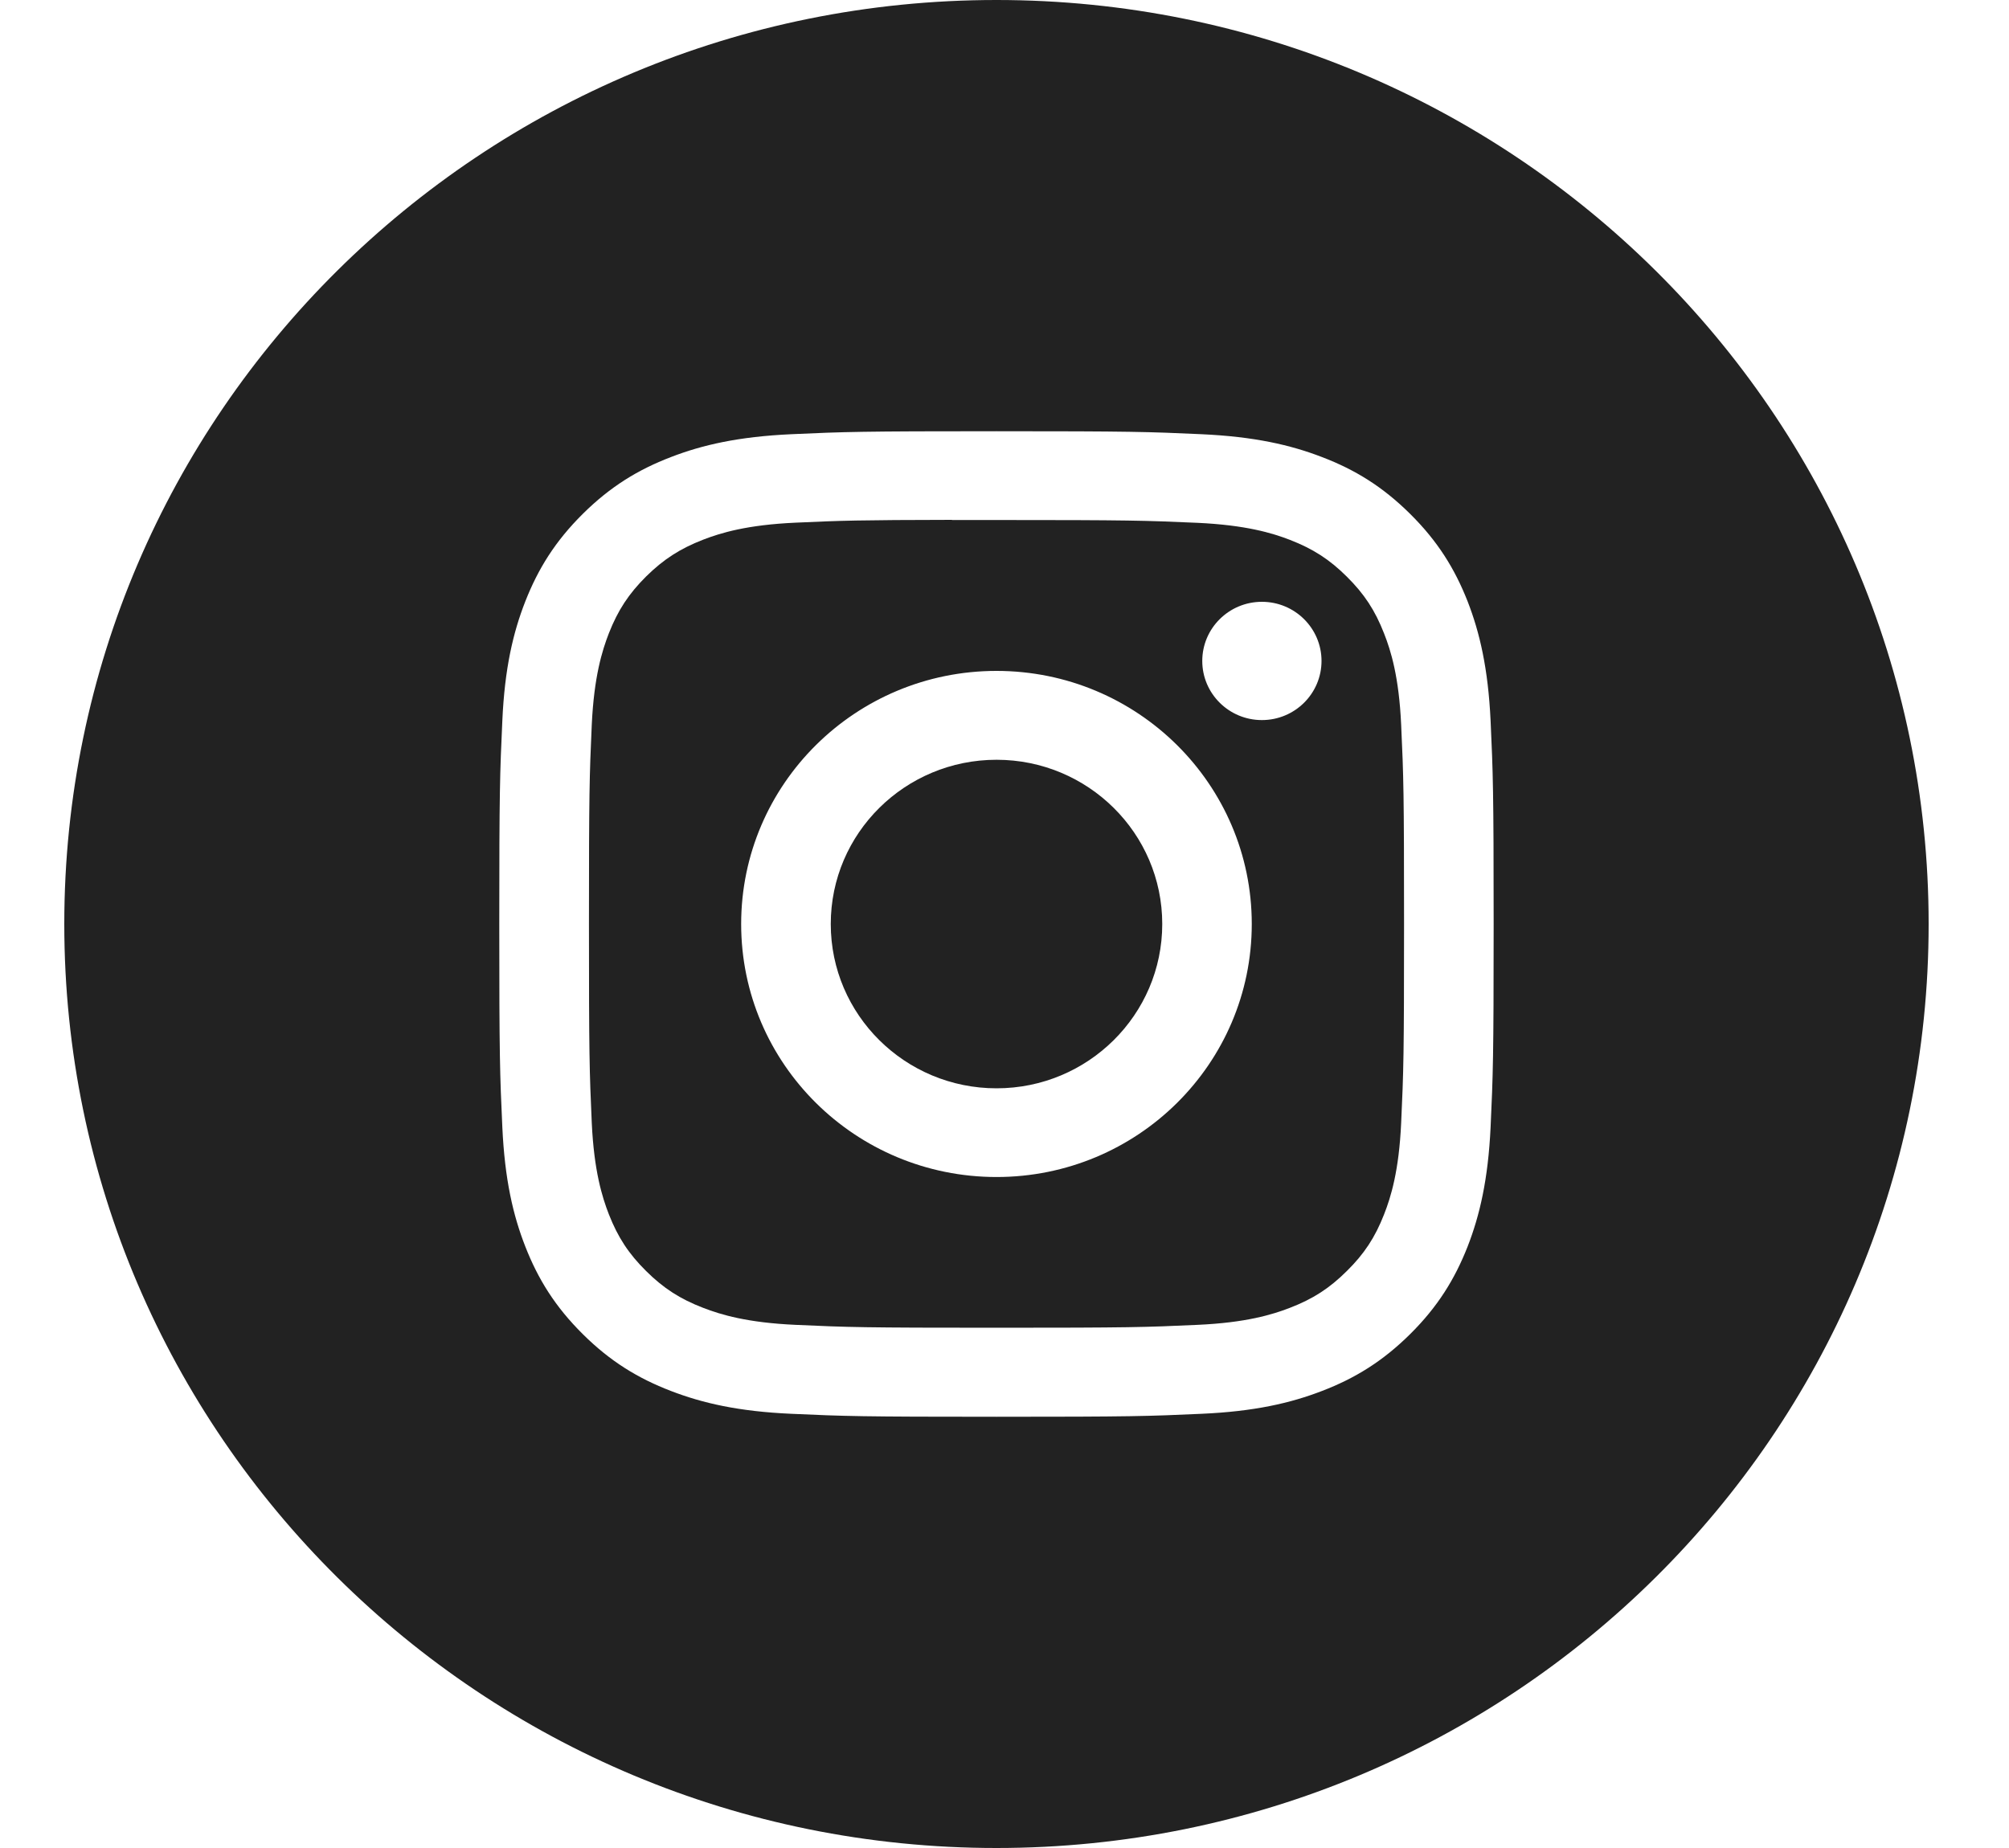 <?xml version="1.0" encoding="UTF-8"?>
<svg width="25px" height="23px" viewBox="0 0 25 23" version="1.1" xmlns="http://www.w3.org/2000/svg" xmlns:xlink="http://www.w3.org/1999/xlink">
    <title>Instagram@1x</title>
    <g id="Page-1" stroke="none" stroke-width="1" fill="none" fill-rule="evenodd">
        <g id="Home" transform="translate(-1366, -4649)" fill="#222222" fill-rule="nonzero">
            <g id="Group-13" transform="translate(50, 4619)">
                <g id="social-Icon" transform="translate(1284, 30)">
                    <g id="Instagram" transform="translate(32.8, 0)">
                        <path d="M0,11.5 C0,5.149 5.193,0 11.6,0 C18.007,0 23.2,5.149 23.2,11.5 C23.2,17.851 18.007,23 11.6,23 C5.193,23 0,17.851 0,11.5 Z M11.601,5.367 C9.92,5.367 9.71,5.374 9.05,5.404 C8.391,5.434 7.941,5.537 7.548,5.689 C7.141,5.845 6.796,6.055 6.452,6.396 C6.108,6.737 5.897,7.079 5.738,7.482 C5.585,7.872 5.48,8.318 5.451,8.971 C5.421,9.625 5.413,9.834 5.413,11.5 C5.413,13.166 5.421,13.374 5.451,14.028 C5.481,14.681 5.585,15.127 5.738,15.517 C5.896,15.92 6.108,16.263 6.452,16.604 C6.795,16.945 7.141,17.155 7.547,17.311 C7.941,17.463 8.391,17.567 9.049,17.596 C9.709,17.626 9.92,17.633 11.6,17.633 C13.28,17.633 13.49,17.626 14.15,17.596 C14.809,17.567 15.259,17.463 15.653,17.311 C16.059,17.155 16.404,16.945 16.748,16.604 C17.092,16.263 17.303,15.92 17.462,15.517 C17.614,15.127 17.718,14.681 17.749,14.029 C17.779,13.374 17.787,13.166 17.787,11.5 C17.787,9.834 17.779,9.625 17.749,8.971 C17.718,8.318 17.614,7.872 17.462,7.482 C17.303,7.079 17.092,6.737 16.748,6.396 C16.404,6.055 16.06,5.845 15.652,5.689 C15.258,5.537 14.808,5.434 14.149,5.404 C13.489,5.374 13.279,5.367 11.599,5.367 L11.601,5.367 Z" id="Combined-Shape"></path>
                        <path d="M11.046,6.472 C11.21,6.472 11.394,6.472 11.601,6.472 C13.252,6.472 13.448,6.478 14.101,6.507 C14.704,6.535 15.031,6.634 15.249,6.718 C15.538,6.83 15.744,6.962 15.96,7.177 C16.177,7.392 16.311,7.596 16.423,7.883 C16.508,8.098 16.609,8.423 16.636,9.021 C16.666,9.668 16.672,9.862 16.672,11.499 C16.672,13.136 16.666,13.33 16.636,13.976 C16.609,14.574 16.508,14.899 16.423,15.115 C16.311,15.401 16.177,15.605 15.96,15.819 C15.744,16.034 15.538,16.167 15.249,16.278 C15.031,16.362 14.704,16.462 14.101,16.489 C13.448,16.519 13.252,16.525 11.601,16.525 C9.949,16.525 9.753,16.519 9.101,16.489 C8.497,16.462 8.17,16.362 7.952,16.278 C7.663,16.167 7.457,16.034 7.24,15.819 C7.024,15.605 6.89,15.401 6.777,15.114 C6.693,14.898 6.592,14.574 6.564,13.976 C6.535,13.329 6.529,13.135 6.529,11.497 C6.529,9.859 6.535,9.666 6.564,9.019 C6.592,8.421 6.693,8.097 6.777,7.881 C6.89,7.594 7.024,7.39 7.24,7.175 C7.457,6.961 7.663,6.828 7.952,6.716 C8.17,6.632 8.497,6.532 9.101,6.505 C9.671,6.479 9.893,6.472 11.046,6.47 L11.046,6.472 Z M14.903,7.49 C14.493,7.49 14.161,7.82 14.161,8.226 C14.161,8.632 14.493,8.962 14.903,8.962 C15.313,8.962 15.645,8.632 15.645,8.226 C15.645,7.82 15.313,7.49 14.903,7.49 L14.903,7.49 Z M11.601,8.35 C9.846,8.35 8.423,9.761 8.423,11.5 C8.423,13.24 9.846,14.649 11.601,14.649 C13.355,14.649 14.777,13.24 14.777,11.5 C14.777,9.761 13.355,8.35 11.6,8.35 L11.601,8.35 Z" id="Combined-Shape"></path>
                        <path d="M11.601,9.456 C12.739,9.456 13.663,10.371 13.663,11.5 C13.663,12.629 12.739,13.545 11.601,13.545 C10.462,13.545 9.538,12.629 9.538,11.5 C9.538,10.371 10.462,9.456 11.601,9.456 L11.601,9.456 Z" id="Shape"></path>
                    </g>
                </g>
            </g>
        </g>
    </g>
</svg>